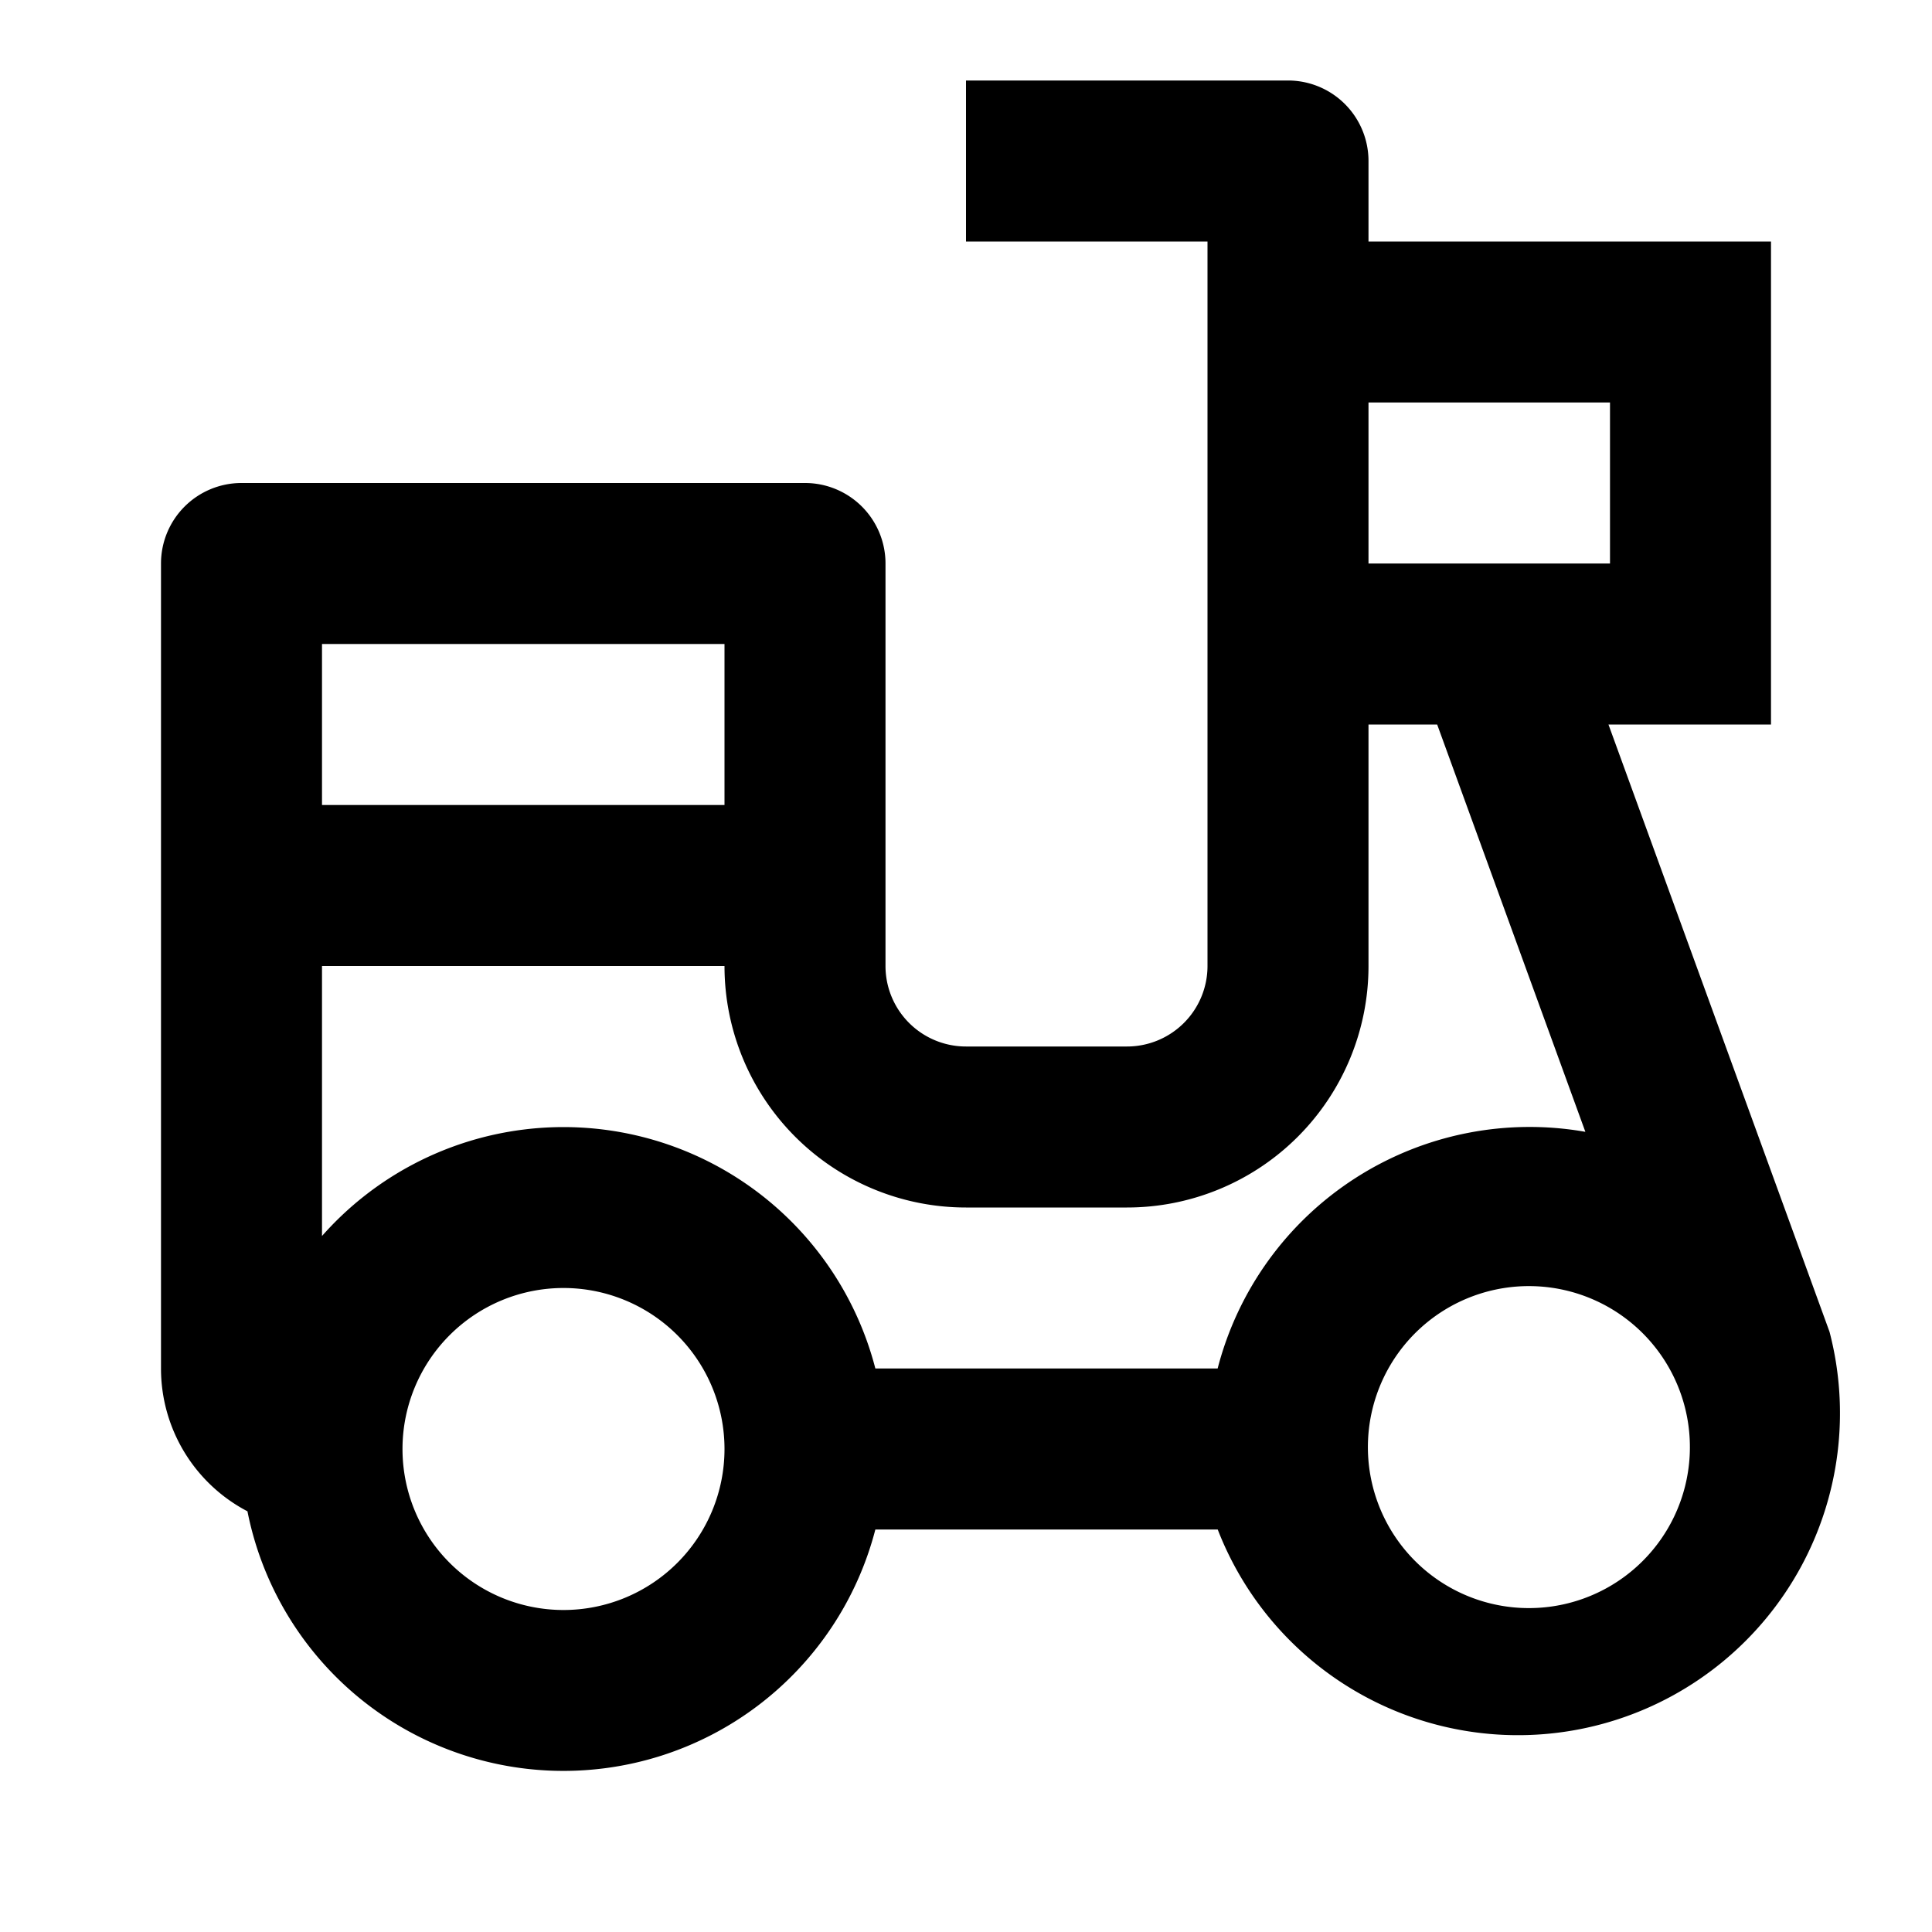 <svg xmlns="http://www.w3.org/2000/svg" viewBox="0 0 24 24">
    <g>
        <path fill="none" d="M0 0h24v24H0z"/>
        <path d="M17 12a3 3 0 0 1-3 3h-2a3 3 0 0 1-3-3H4v3.354A4.002 4.002 0 0 1 10.874 17h4.252a4.002 4.002 0 0 1 4.568-2.94L17.853 9H17v3zm-2 0V3h-3V1h4a1 1 0 0 1 1 1v1h5v6h-2.019l2.746 7.544a4 4 0 0 1-7.6 2.456h-4.253a4.002 4.002 0 0 1-7.8-.226A2 2 0 0 1 2 17V7a1 1 0 0 1 1-1h7a1 1 0 0 1 1 1v5a1 1 0 0 0 1 1h2a1 1 0 0 0 1-1zm-6-2V8H4v2h5zm11.864 7.271a2 2 0 1 0 .016.044l-.016-.044zM17 7h3V5h-3v2zM7 20a2 2 0 1 0 0-4 2 2 0 0 0 0 4z"/>
    </g>
</svg>
